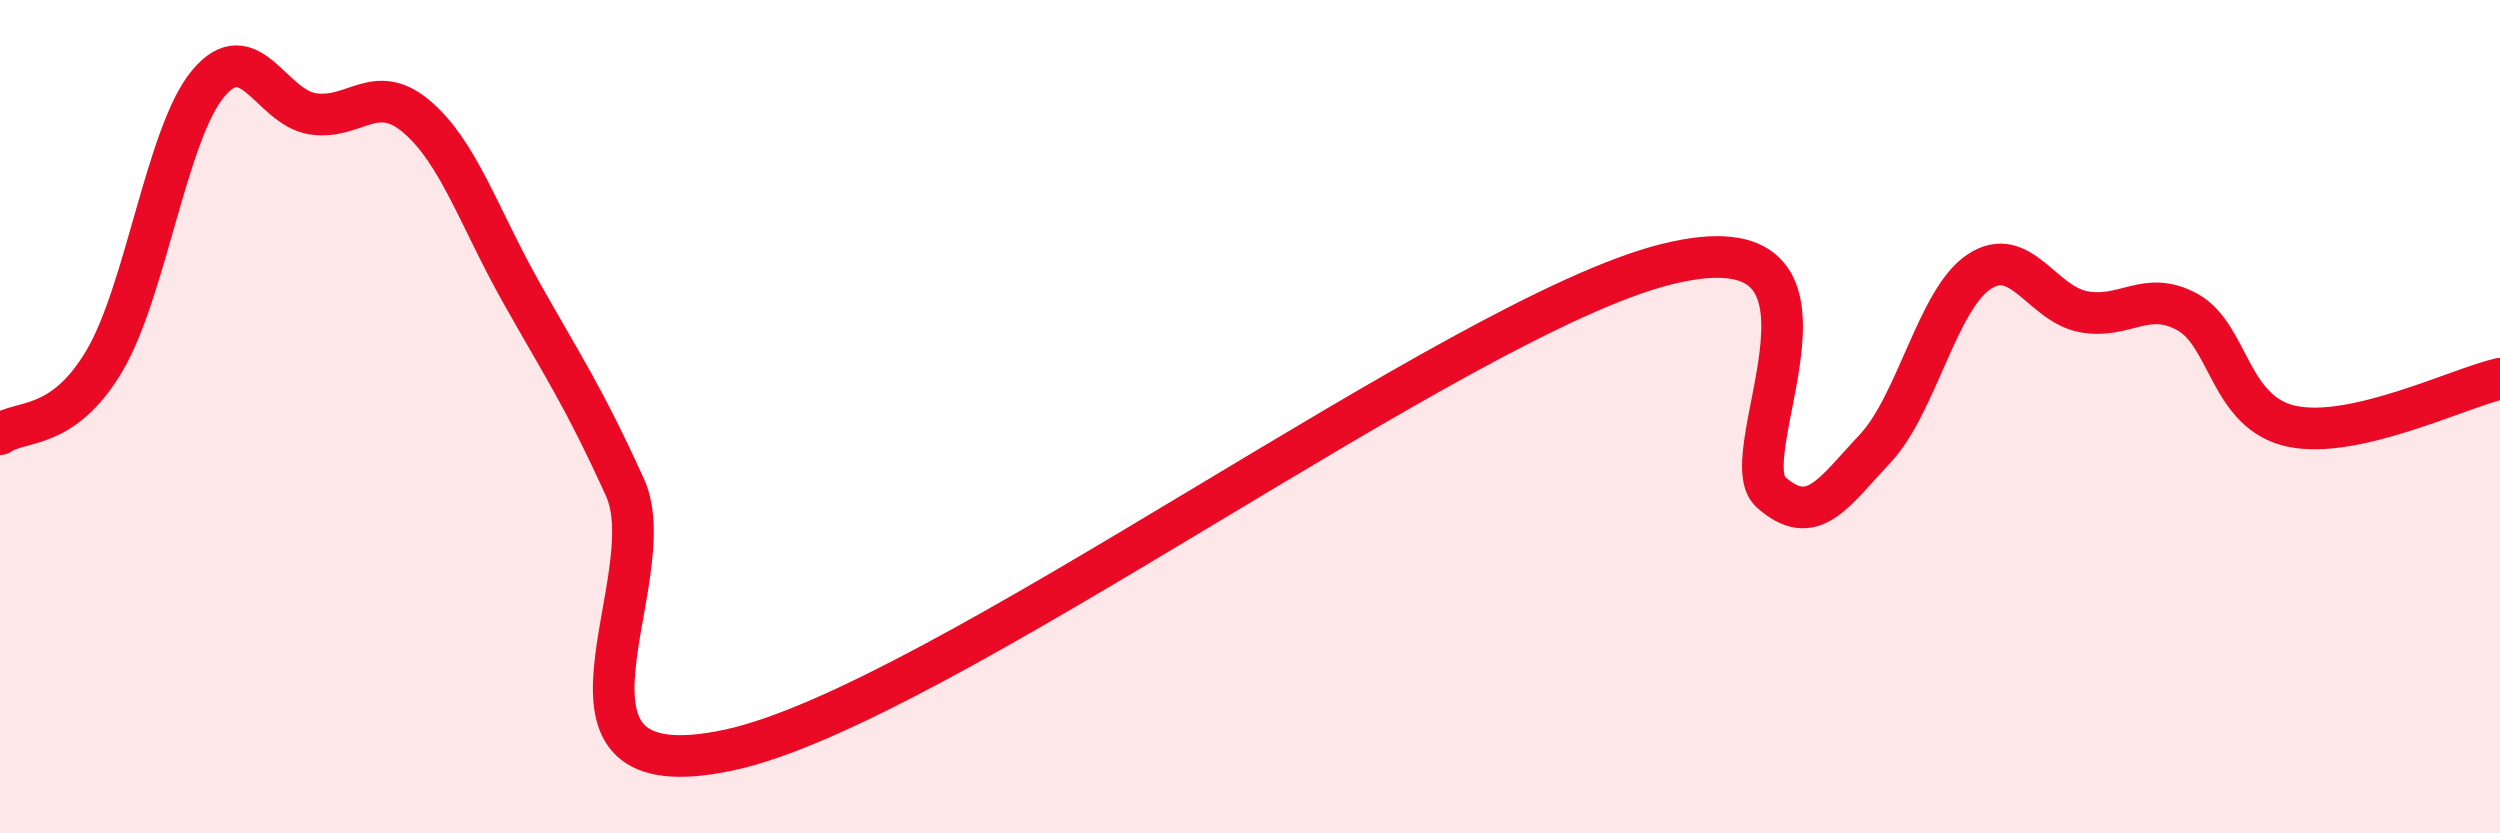 
    <svg width="60" height="20" viewBox="0 0 60 20" xmlns="http://www.w3.org/2000/svg">
      <path
        d="M 0,10.42 C 0.5,10.07 1.5,10.35 2.5,8.67 C 3.5,6.99 4,3.19 5,2 C 6,0.81 6.5,2.57 7.5,2.73 C 8.5,2.89 9,1.95 10,2.8 C 11,3.65 11.5,5.22 12.5,7 C 13.5,8.78 14,9.5 15,11.7 C 16,13.9 12.5,19.07 17.5,18 C 22.5,16.93 35,7.58 40,6.34 C 45,5.1 41.5,10.92 42.5,11.81 C 43.5,12.7 44,11.83 45,10.77 C 46,9.71 46.5,7.18 47.5,6.52 C 48.5,5.86 49,7.29 50,7.48 C 51,7.67 51.5,6.94 52.5,7.49 C 53.5,8.04 53.5,9.91 55,10.23 C 56.5,10.55 59,9.32 60,9.09L60 20L0 20Z"
        fill="#EB0A25"
        opacity="0.1"
        stroke-linecap="round"
        stroke-linejoin="round"
      />
      <path
        d="M 0,10.42 C 0.5,10.07 1.5,10.35 2.5,8.67 C 3.5,6.99 4,3.19 5,2 C 6,0.81 6.5,2.57 7.5,2.73 C 8.5,2.89 9,1.95 10,2.8 C 11,3.65 11.5,5.22 12.5,7 C 13.5,8.78 14,9.5 15,11.7 C 16,13.9 12.5,19.07 17.5,18 C 22.5,16.93 35,7.58 40,6.34 C 45,5.1 41.5,10.92 42.5,11.81 C 43.5,12.7 44,11.83 45,10.77 C 46,9.71 46.5,7.18 47.5,6.52 C 48.5,5.86 49,7.29 50,7.48 C 51,7.67 51.5,6.94 52.5,7.49 C 53.5,8.04 53.5,9.91 55,10.23 C 56.5,10.55 59,9.32 60,9.09"
        stroke="#EB0A25"
        stroke-width="1"
        fill="none"
        stroke-linecap="round"
        stroke-linejoin="round"
      />
    </svg>
  